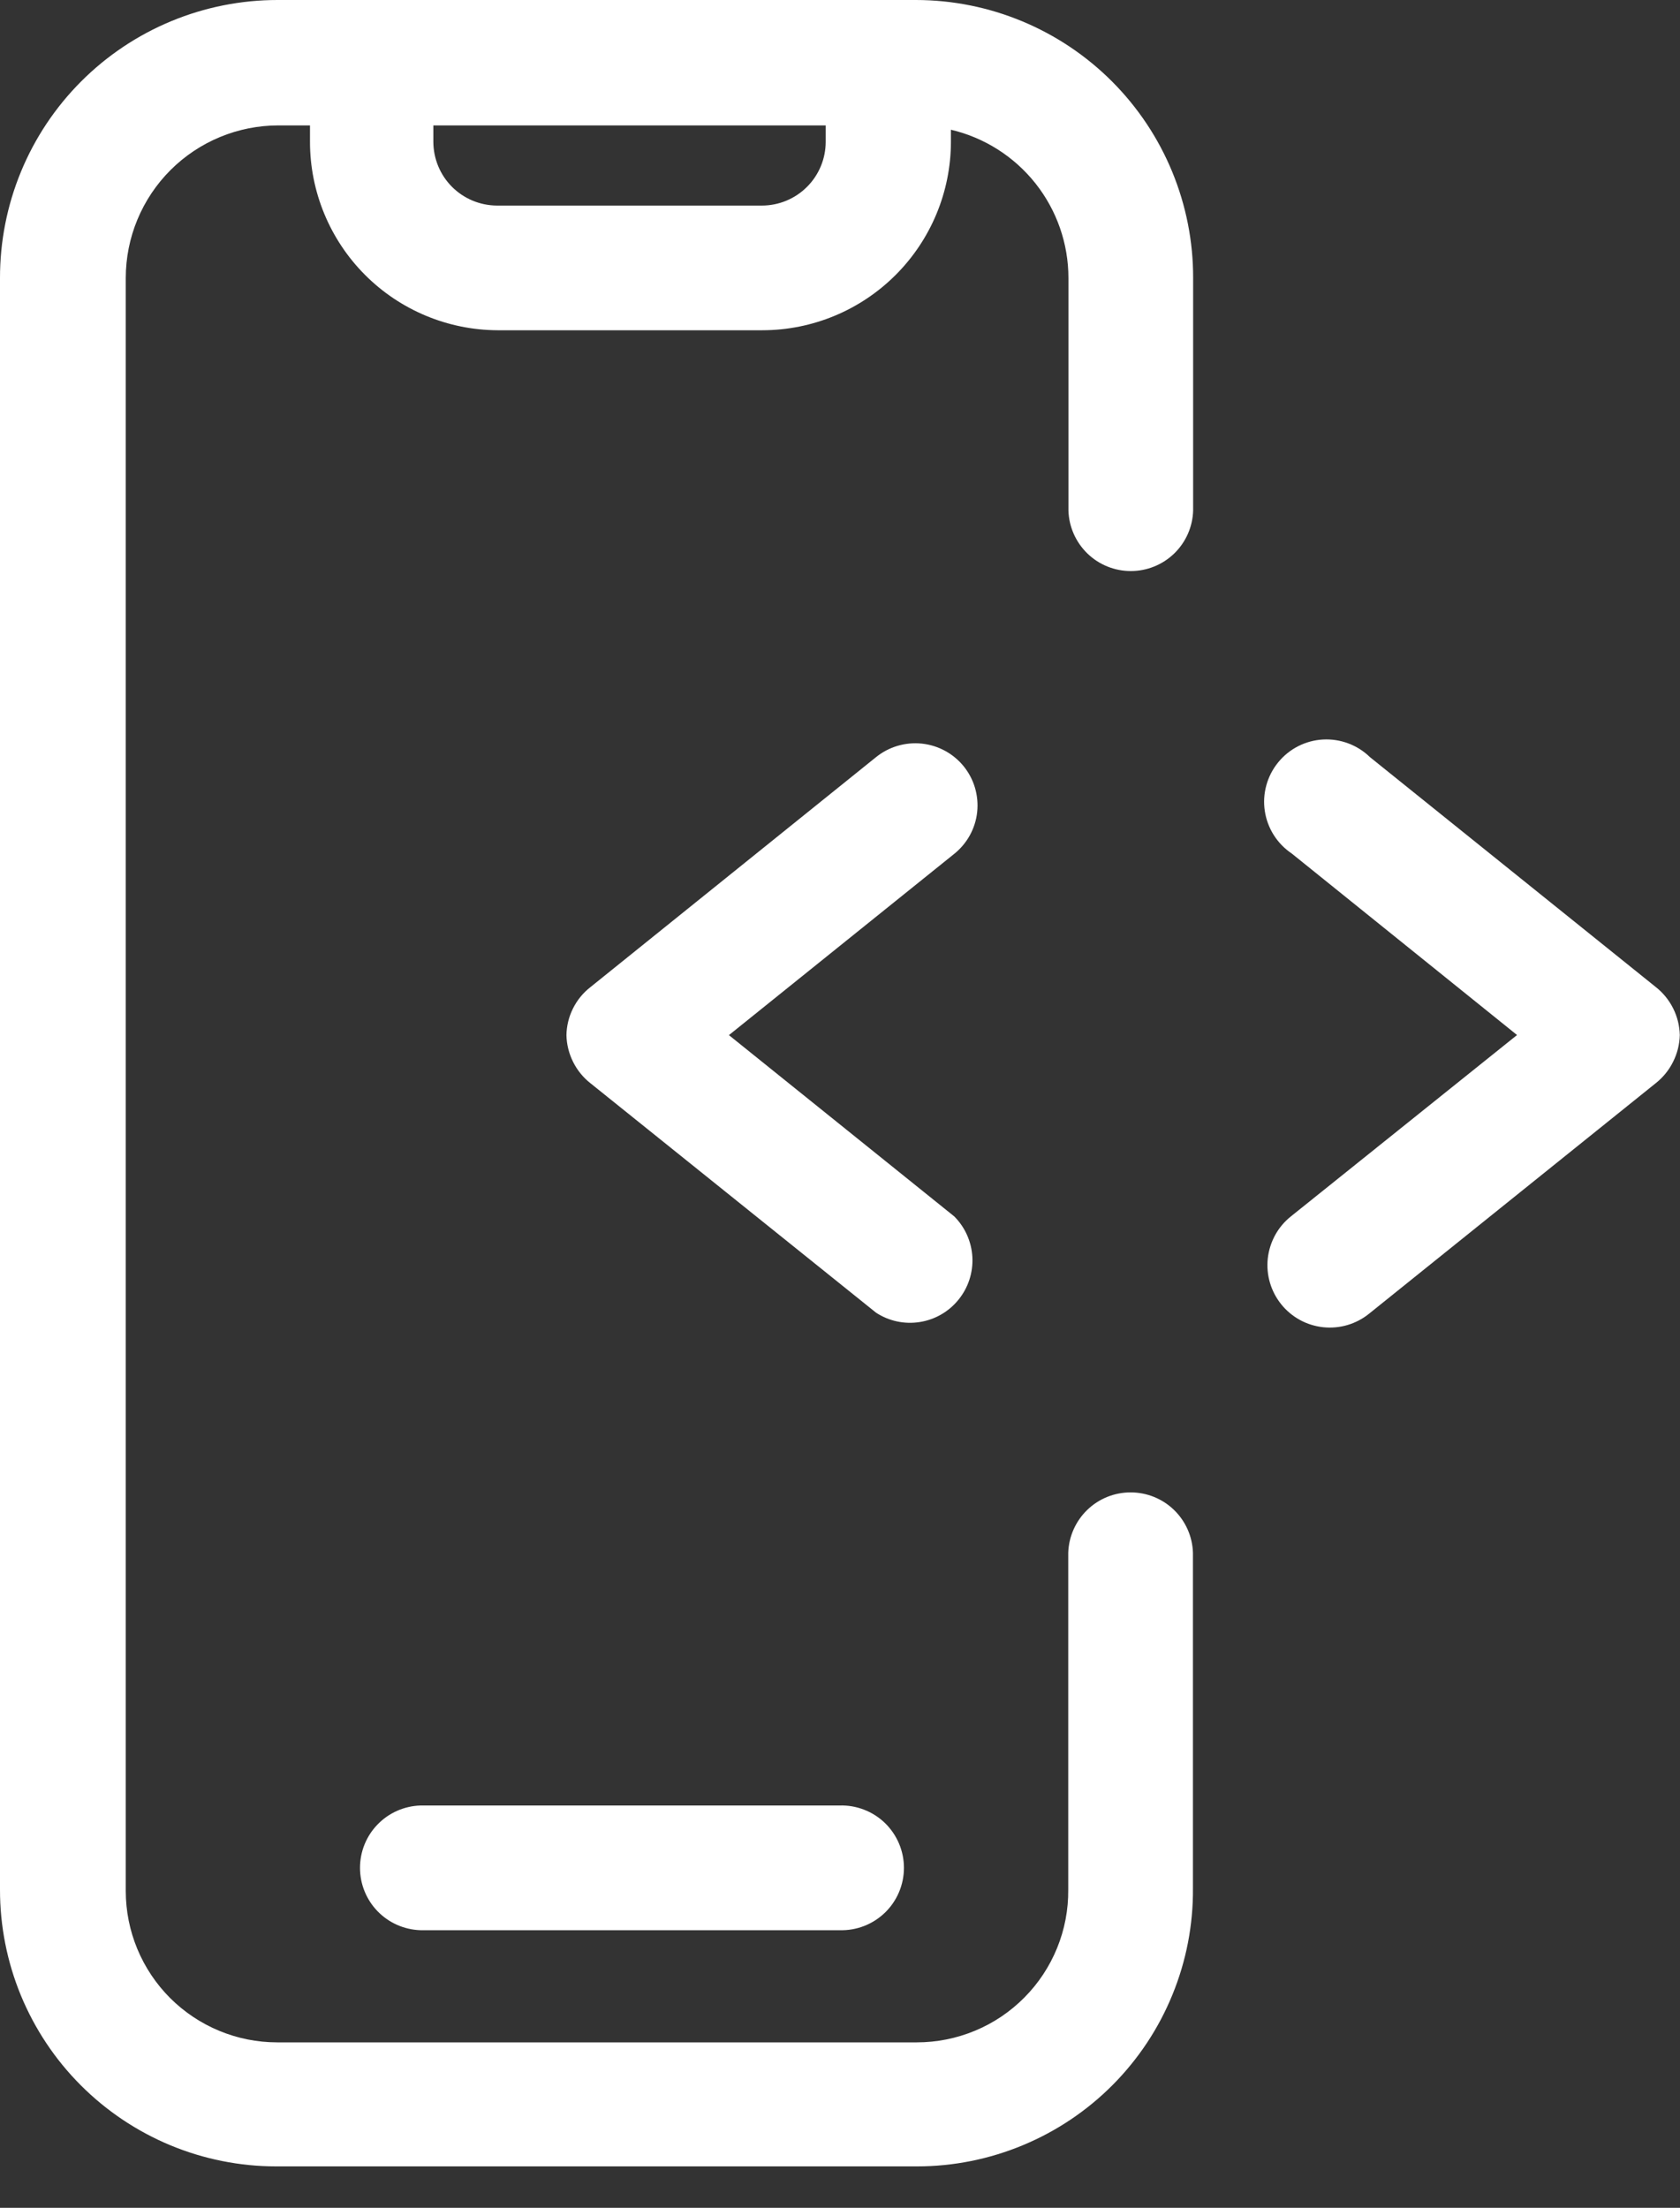 <svg width="35" height="46" viewBox="0 0 35 46" fill="none" xmlns="http://www.w3.org/2000/svg">
<rect x="0" y="0" width="35" height="46" fill="#333333" stroke="none"/>
<g clip-path="url(#clip0_1707_293)">
<path d="M34.494 20.564C34.646 20.683 34.77 20.835 34.857 21.009C34.944 21.182 34.991 21.372 34.996 21.566C34.991 21.76 34.943 21.95 34.856 22.123C34.77 22.297 34.646 22.449 34.494 22.569L28.52 27.373C28.387 27.48 28.234 27.56 28.07 27.608C27.906 27.656 27.734 27.671 27.565 27.653C27.395 27.634 27.23 27.583 27.081 27.501C26.931 27.419 26.799 27.308 26.692 27.175C26.585 27.042 26.505 26.889 26.457 26.725C26.409 26.561 26.394 26.39 26.412 26.22C26.431 26.05 26.483 25.886 26.564 25.736C26.646 25.586 26.757 25.454 26.89 25.347L31.605 21.565L26.911 17.783C26.761 17.682 26.634 17.552 26.537 17.399C26.441 17.247 26.377 17.076 26.35 16.897C26.323 16.718 26.334 16.536 26.382 16.362C26.43 16.188 26.513 16.026 26.627 15.886C26.741 15.745 26.882 15.631 27.043 15.548C27.204 15.466 27.38 15.418 27.56 15.408C27.741 15.398 27.921 15.425 28.09 15.489C28.259 15.552 28.413 15.65 28.542 15.776L34.494 20.564Z" fill="white"/>
<path d="M20.076 15.965C20.183 16.097 20.264 16.25 20.312 16.413C20.36 16.577 20.376 16.748 20.358 16.918C20.34 17.088 20.288 17.252 20.206 17.402C20.124 17.551 20.013 17.683 19.88 17.79L15.186 21.567L19.88 25.344C20.107 25.571 20.241 25.874 20.258 26.195C20.274 26.516 20.171 26.831 19.968 27.08C19.766 27.33 19.479 27.495 19.161 27.545C18.844 27.595 18.52 27.526 18.251 27.35L12.303 22.571C12.15 22.451 12.026 22.299 11.94 22.126C11.853 21.952 11.805 21.762 11.801 21.568C11.804 21.374 11.851 21.183 11.938 21.01C12.025 20.836 12.149 20.684 12.303 20.565L18.251 15.775C18.518 15.559 18.861 15.458 19.203 15.493C19.545 15.529 19.859 15.698 20.076 15.965Z" fill="white"/>
<path d="M17.491 37.618C17.665 37.612 17.838 37.642 18.001 37.705C18.163 37.767 18.311 37.862 18.437 37.983C18.562 38.105 18.661 38.25 18.729 38.41C18.797 38.57 18.832 38.743 18.832 38.917C18.832 39.091 18.797 39.263 18.729 39.424C18.661 39.584 18.562 39.729 18.437 39.85C18.311 39.972 18.163 40.066 18.001 40.129C17.838 40.192 17.665 40.221 17.491 40.216H8.758C8.421 40.205 8.101 40.064 7.866 39.821C7.631 39.579 7.5 39.254 7.5 38.917C7.5 38.579 7.631 38.255 7.866 38.013C8.101 37.77 8.421 37.629 8.758 37.618H17.491Z" fill="white"/>
<path d="M9.028 2.954C9.029 3.306 9.168 3.643 9.416 3.892C9.665 4.141 10.001 4.281 10.353 4.283H15.872C16.225 4.283 16.563 4.143 16.812 3.894C17.062 3.645 17.202 3.307 17.202 2.954V2.613H9.028V2.954ZM24.853 32.323V39.345C24.859 40.103 24.714 40.855 24.427 41.557C24.141 42.26 23.718 42.898 23.184 43.437C22.65 43.975 22.015 44.402 21.314 44.694C20.614 44.986 19.864 45.137 19.105 45.137H5.753C4.997 45.137 4.248 44.987 3.549 44.697C2.85 44.406 2.216 43.981 1.682 43.446C1.147 42.91 0.724 42.274 0.435 41.575C0.147 40.876 -0.001 40.126 9.55752e-06 39.37V5.793C-0.001 5.033 0.147 4.28 0.437 3.577C0.727 2.874 1.153 2.235 1.69 1.697C2.227 1.159 2.865 0.732 3.567 0.441C4.269 0.15 5.022 -1.25657e-06 5.782 0H19.084C19.844 0.001 20.596 0.152 21.297 0.444C21.998 0.736 22.635 1.163 23.171 1.701C23.707 2.239 24.132 2.877 24.421 3.579C24.71 4.281 24.859 5.033 24.857 5.793V10.639C24.847 10.977 24.705 11.297 24.463 11.532C24.22 11.767 23.896 11.898 23.558 11.898C23.221 11.898 22.896 11.767 22.654 11.532C22.412 11.297 22.27 10.977 22.259 10.639V5.793C22.259 5.077 22.017 4.383 21.573 3.822C21.128 3.261 20.508 2.867 19.811 2.703V2.954C19.81 3.995 19.395 4.993 18.659 5.729C17.923 6.465 16.925 6.88 15.884 6.881H10.365C9.327 6.876 8.333 6.46 7.601 5.724C6.869 4.988 6.458 3.992 6.458 2.954V2.613H5.801C4.957 2.613 4.148 2.948 3.552 3.544C2.956 4.14 2.62 4.949 2.62 5.793V39.398C2.62 40.235 2.953 41.037 3.544 41.629C4.136 42.22 4.938 42.553 5.774 42.553H19.101C19.518 42.553 19.93 42.47 20.314 42.31C20.699 42.15 21.048 41.915 21.341 41.619C21.634 41.324 21.866 40.973 22.023 40.587C22.18 40.202 22.259 39.789 22.255 39.372V32.352C22.266 32.015 22.408 31.695 22.65 31.46C22.892 31.225 23.217 31.094 23.554 31.094C23.892 31.094 24.216 31.225 24.459 31.46C24.701 31.695 24.843 32.015 24.853 32.352V32.323Z" fill="white"/>
</g>
<defs>
<clipPath id="clip0_1707_293">
<rect width="35" height="45.141" fill="white"/>
</clipPath>
</defs>
</svg>
